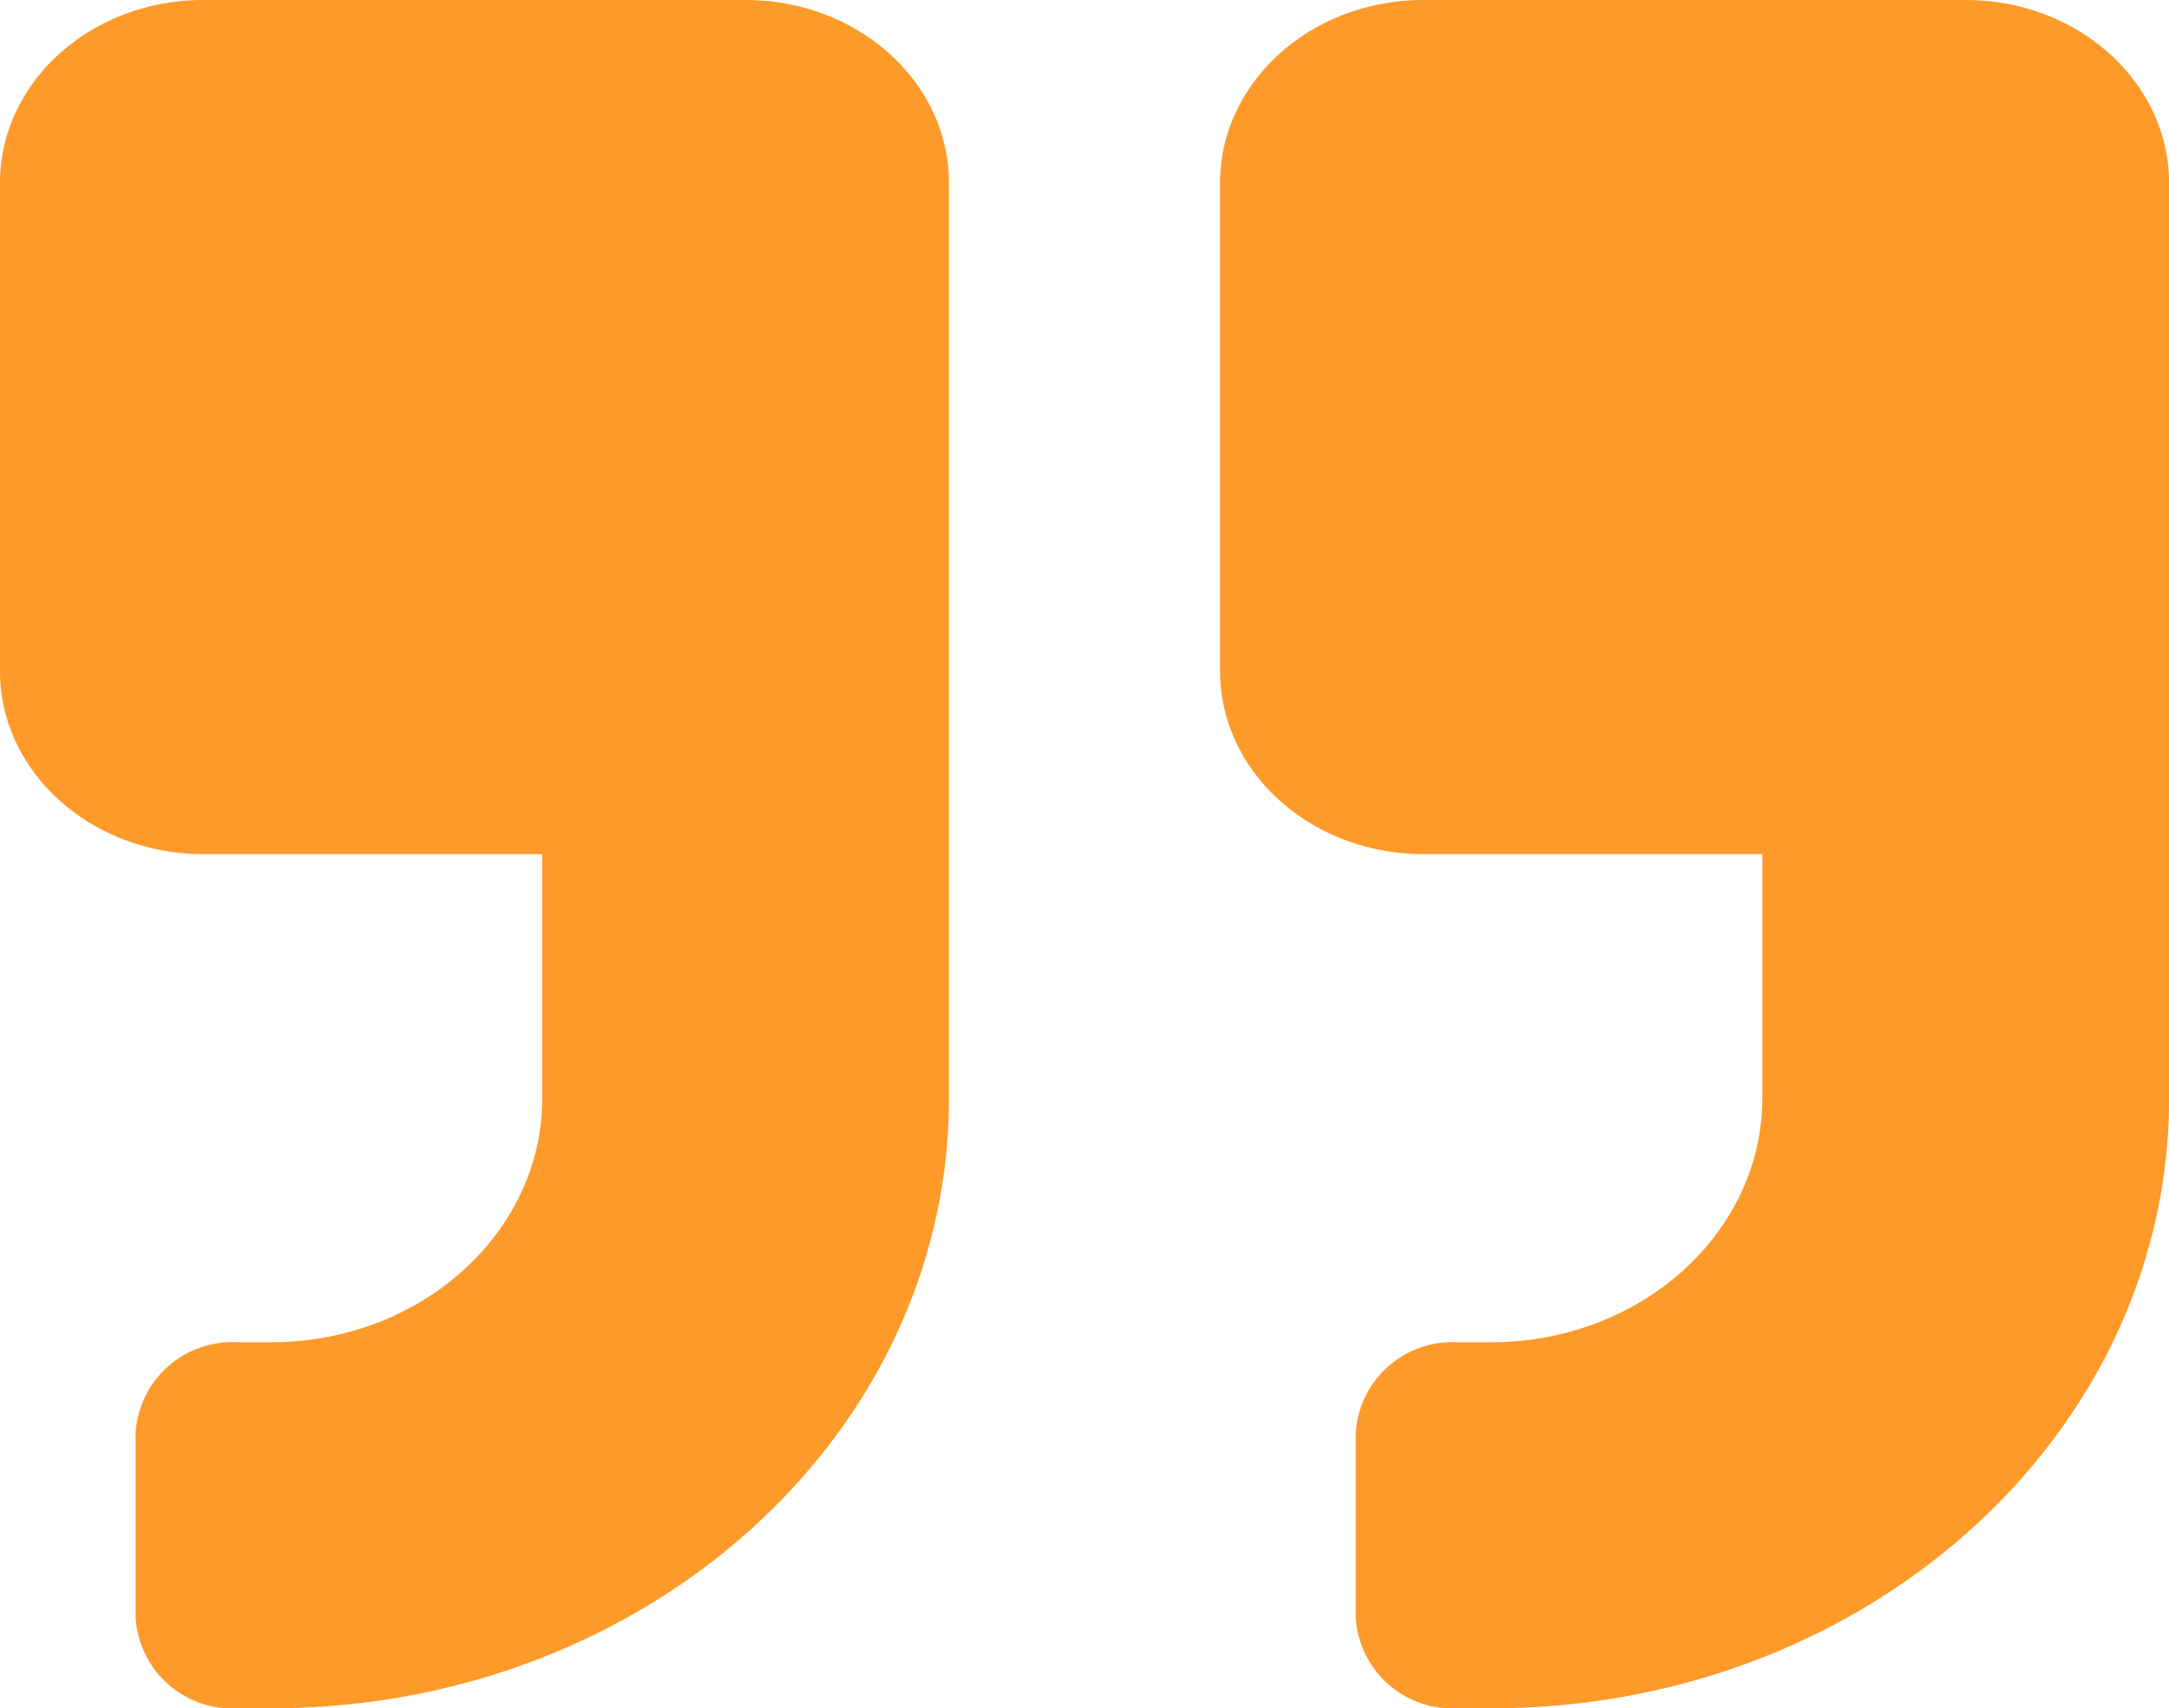 <svg xmlns="http://www.w3.org/2000/svg" width="125.754" height="99.062" viewBox="0 0 125.754 99.062"><defs><style>.a{fill:#fe9a29;}</style></defs><path class="a" d="M113.965,2.25H82.526C76.017,2.25,70.737,7,70.737,12.864v28.3c0,5.86,5.281,10.614,11.789,10.614h19.649V65.933c0,7.806-7.049,14.152-15.719,14.152H84.491A5.61,5.61,0,0,0,78.6,85.391V96.005a5.61,5.61,0,0,0,5.895,5.307h1.965c21.712,0,39.3-15.832,39.3-35.379V12.864C125.754,7,120.474,2.25,113.965,2.25Zm-70.737,0H11.789C5.281,2.25,0,7,0,12.864v28.3c0,5.86,5.281,10.614,11.789,10.614H31.439V65.933c0,7.806-7.049,14.152-15.719,14.152H13.754A5.61,5.61,0,0,0,7.86,85.391V96.005a5.61,5.61,0,0,0,5.895,5.307h1.965c21.712,0,39.3-15.832,39.3-35.379V12.864C55.017,7,49.737,2.25,43.228,2.25Z" transform="translate(0 -2.25)"/></svg>